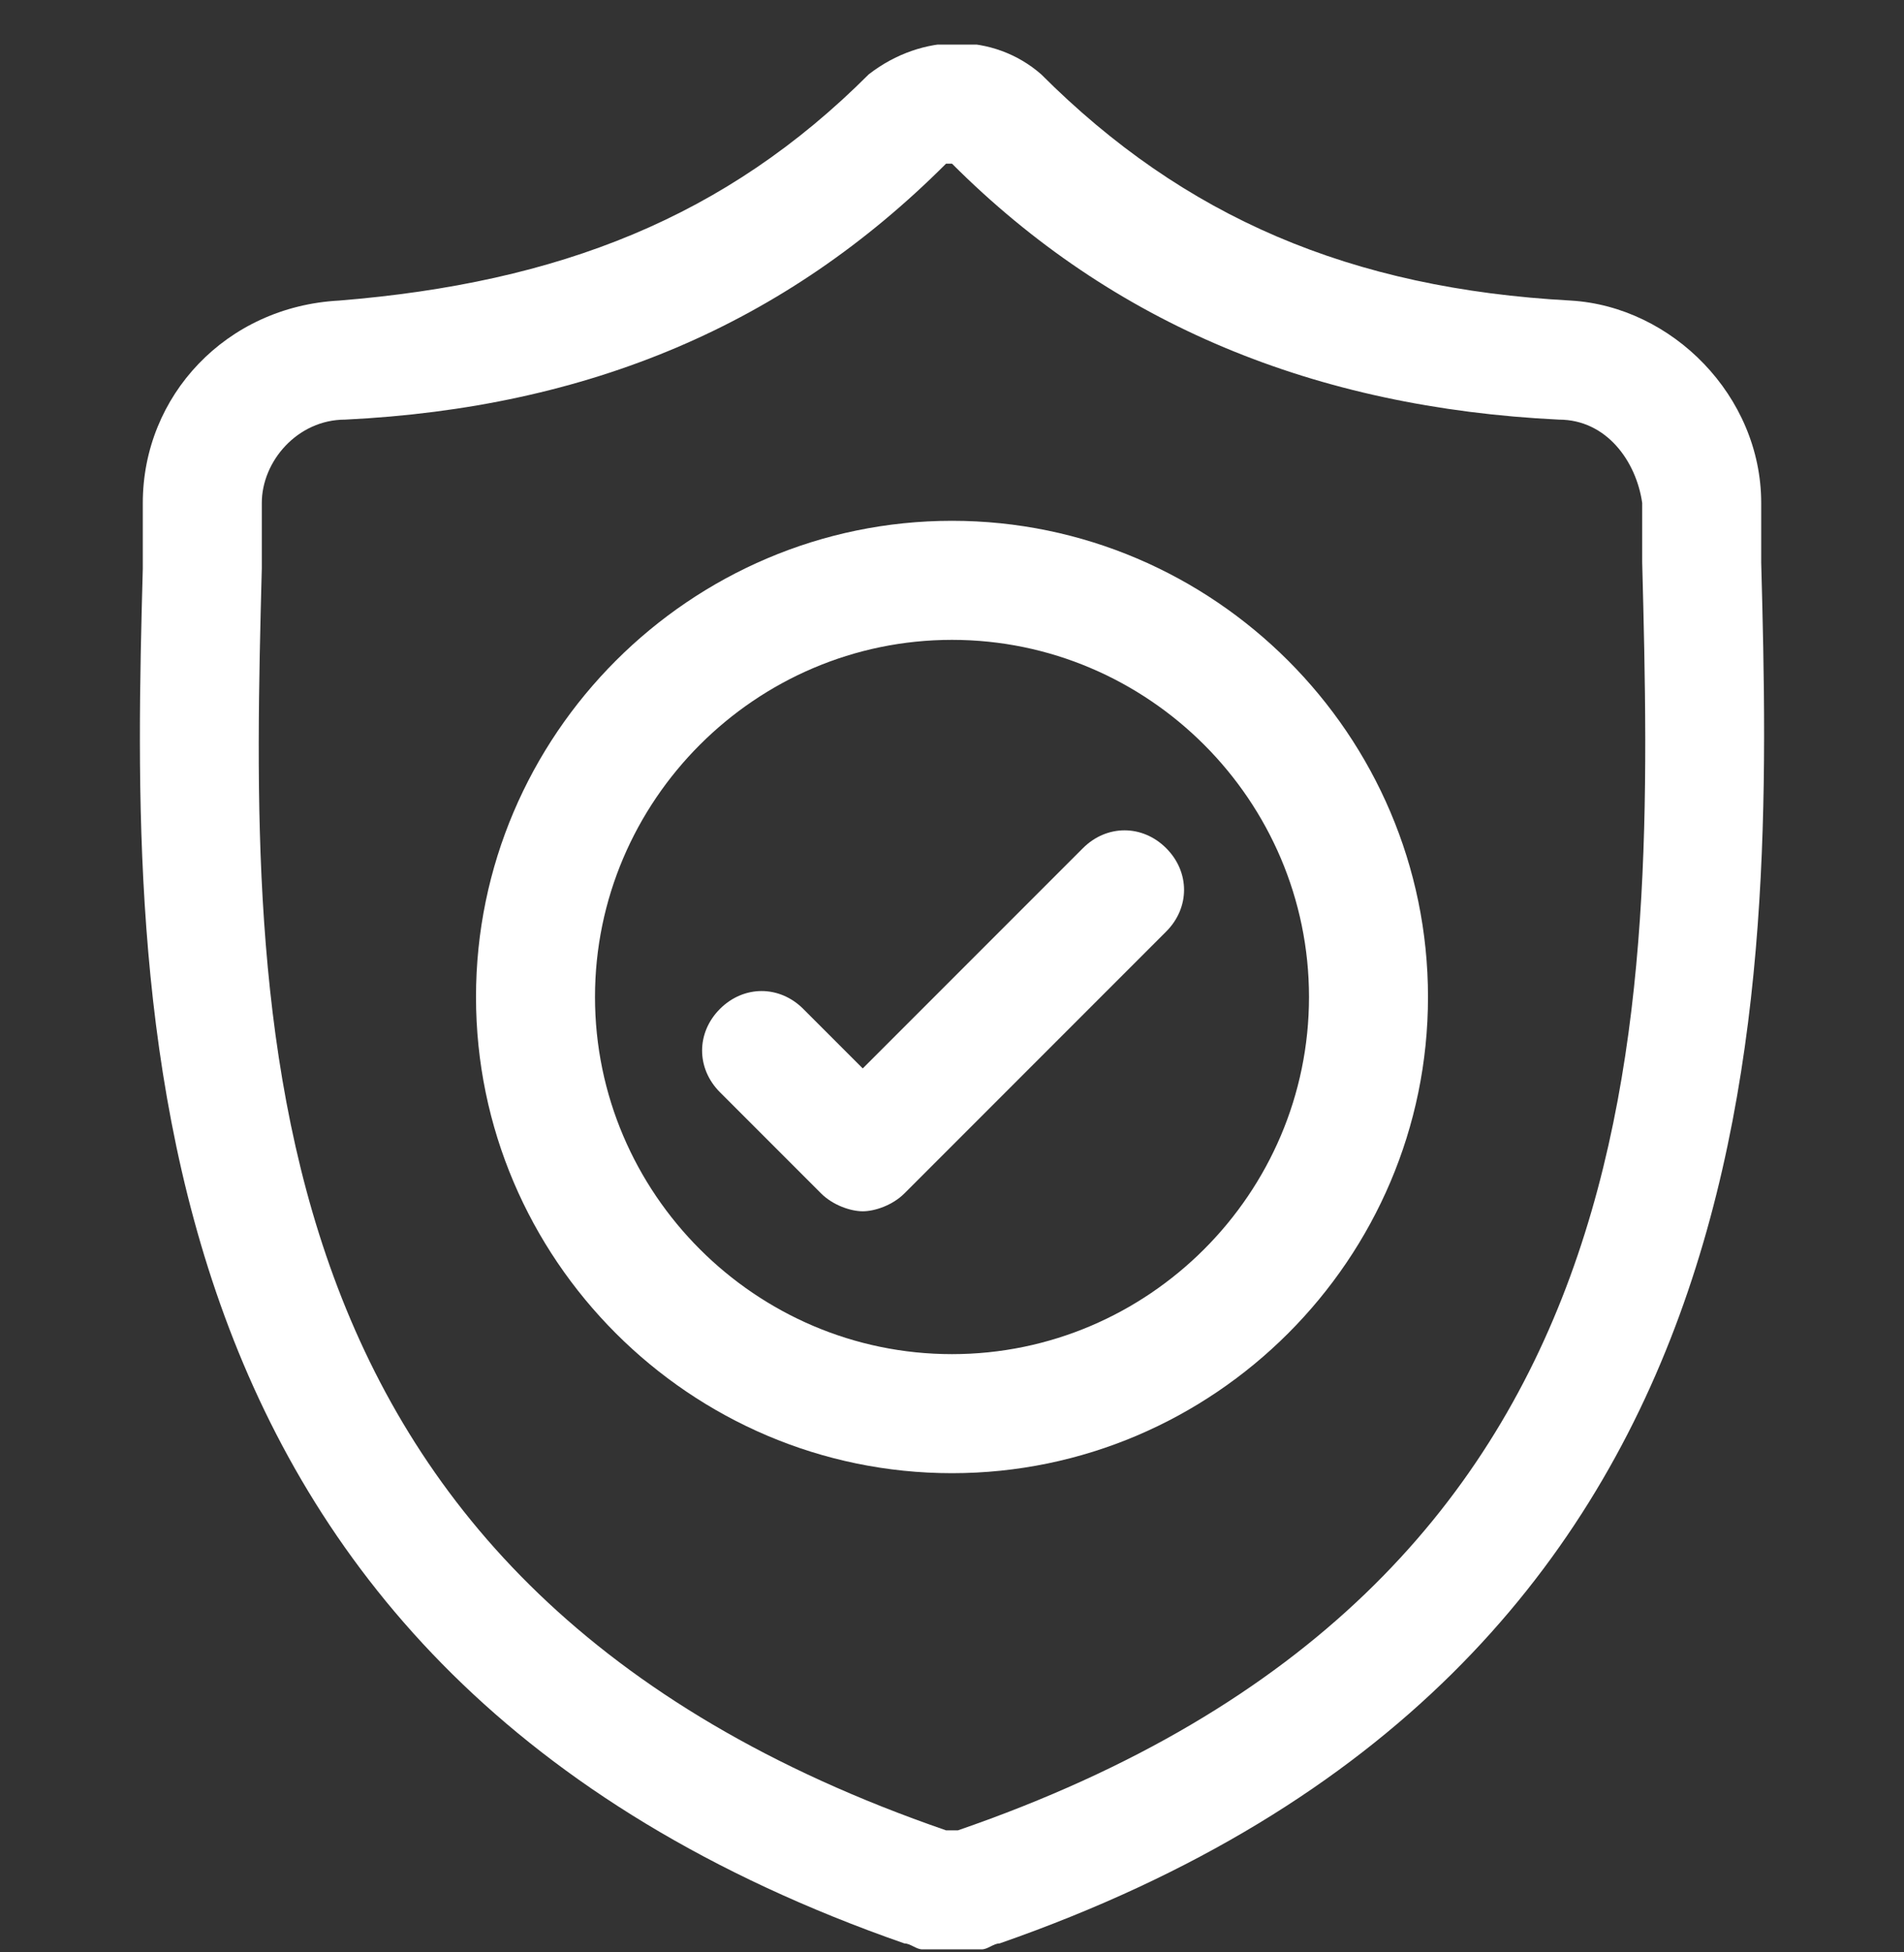 <svg xmlns="http://www.w3.org/2000/svg" width="40" height="41" fill="none"><rect width="100%" height="100%" fill="#333333" stroke="none"/><g fill="#fff" clip-path="url(#a)"><path d="M37 11.812v-1.25c0-2.25-1.875-4.125-4-4.25-4.625-.25-8.125-1.75-11.125-4.75-1-.875-2.5-.875-3.625 0-3 3-6.5 4.375-11.125 4.75C4.75 6.437 3 8.312 3 10.562v1.375c-.25 9.125-.5 23.125 16 28.875.125 0 .25.125.375.125h1.25c.125 0 .25-.125.375-.125 16.5-5.75 16.25-19.75 16-29ZM20.125 38.437h-.25C5 33.312 5.25 21.437 5.5 11.937v-1.375c0-.875.75-1.75 1.75-1.75 5.125-.25 9.25-2 12.625-5.375H20c3.375 3.375 7.625 5.125 12.75 5.375 1 0 1.625.875 1.75 1.75v1.25c.25 9.625.5 21.5-14.375 26.625Z"/><path d="M20 10.937c-5.5 0-10 4.5-10 10s4.5 10 10 10 10-4.5 10-10-4.5-10-10-10Zm0 17.5c-4.125 0-7.5-3.375-7.5-7.5s3.375-7.5 7.5-7.5 7.5 3.375 7.5 7.5-3.375 7.5-7.5 7.5Z"/><path d="m22.75 17.812-4.625 4.625-1.25-1.25c-.5-.5-1.25-.5-1.75 0s-.5 1.25 0 1.75l2.125 2.125c.25.25.625.375.875.375s.625-.125.875-.375l5.5-5.5c.5-.5.5-1.25 0-1.75s-1.25-.5-1.75 0Z"/></g><defs><clipPath id="a"><path fill="#fff" d="M0 .937h40v40H0z"/></clipPath></defs></svg>
